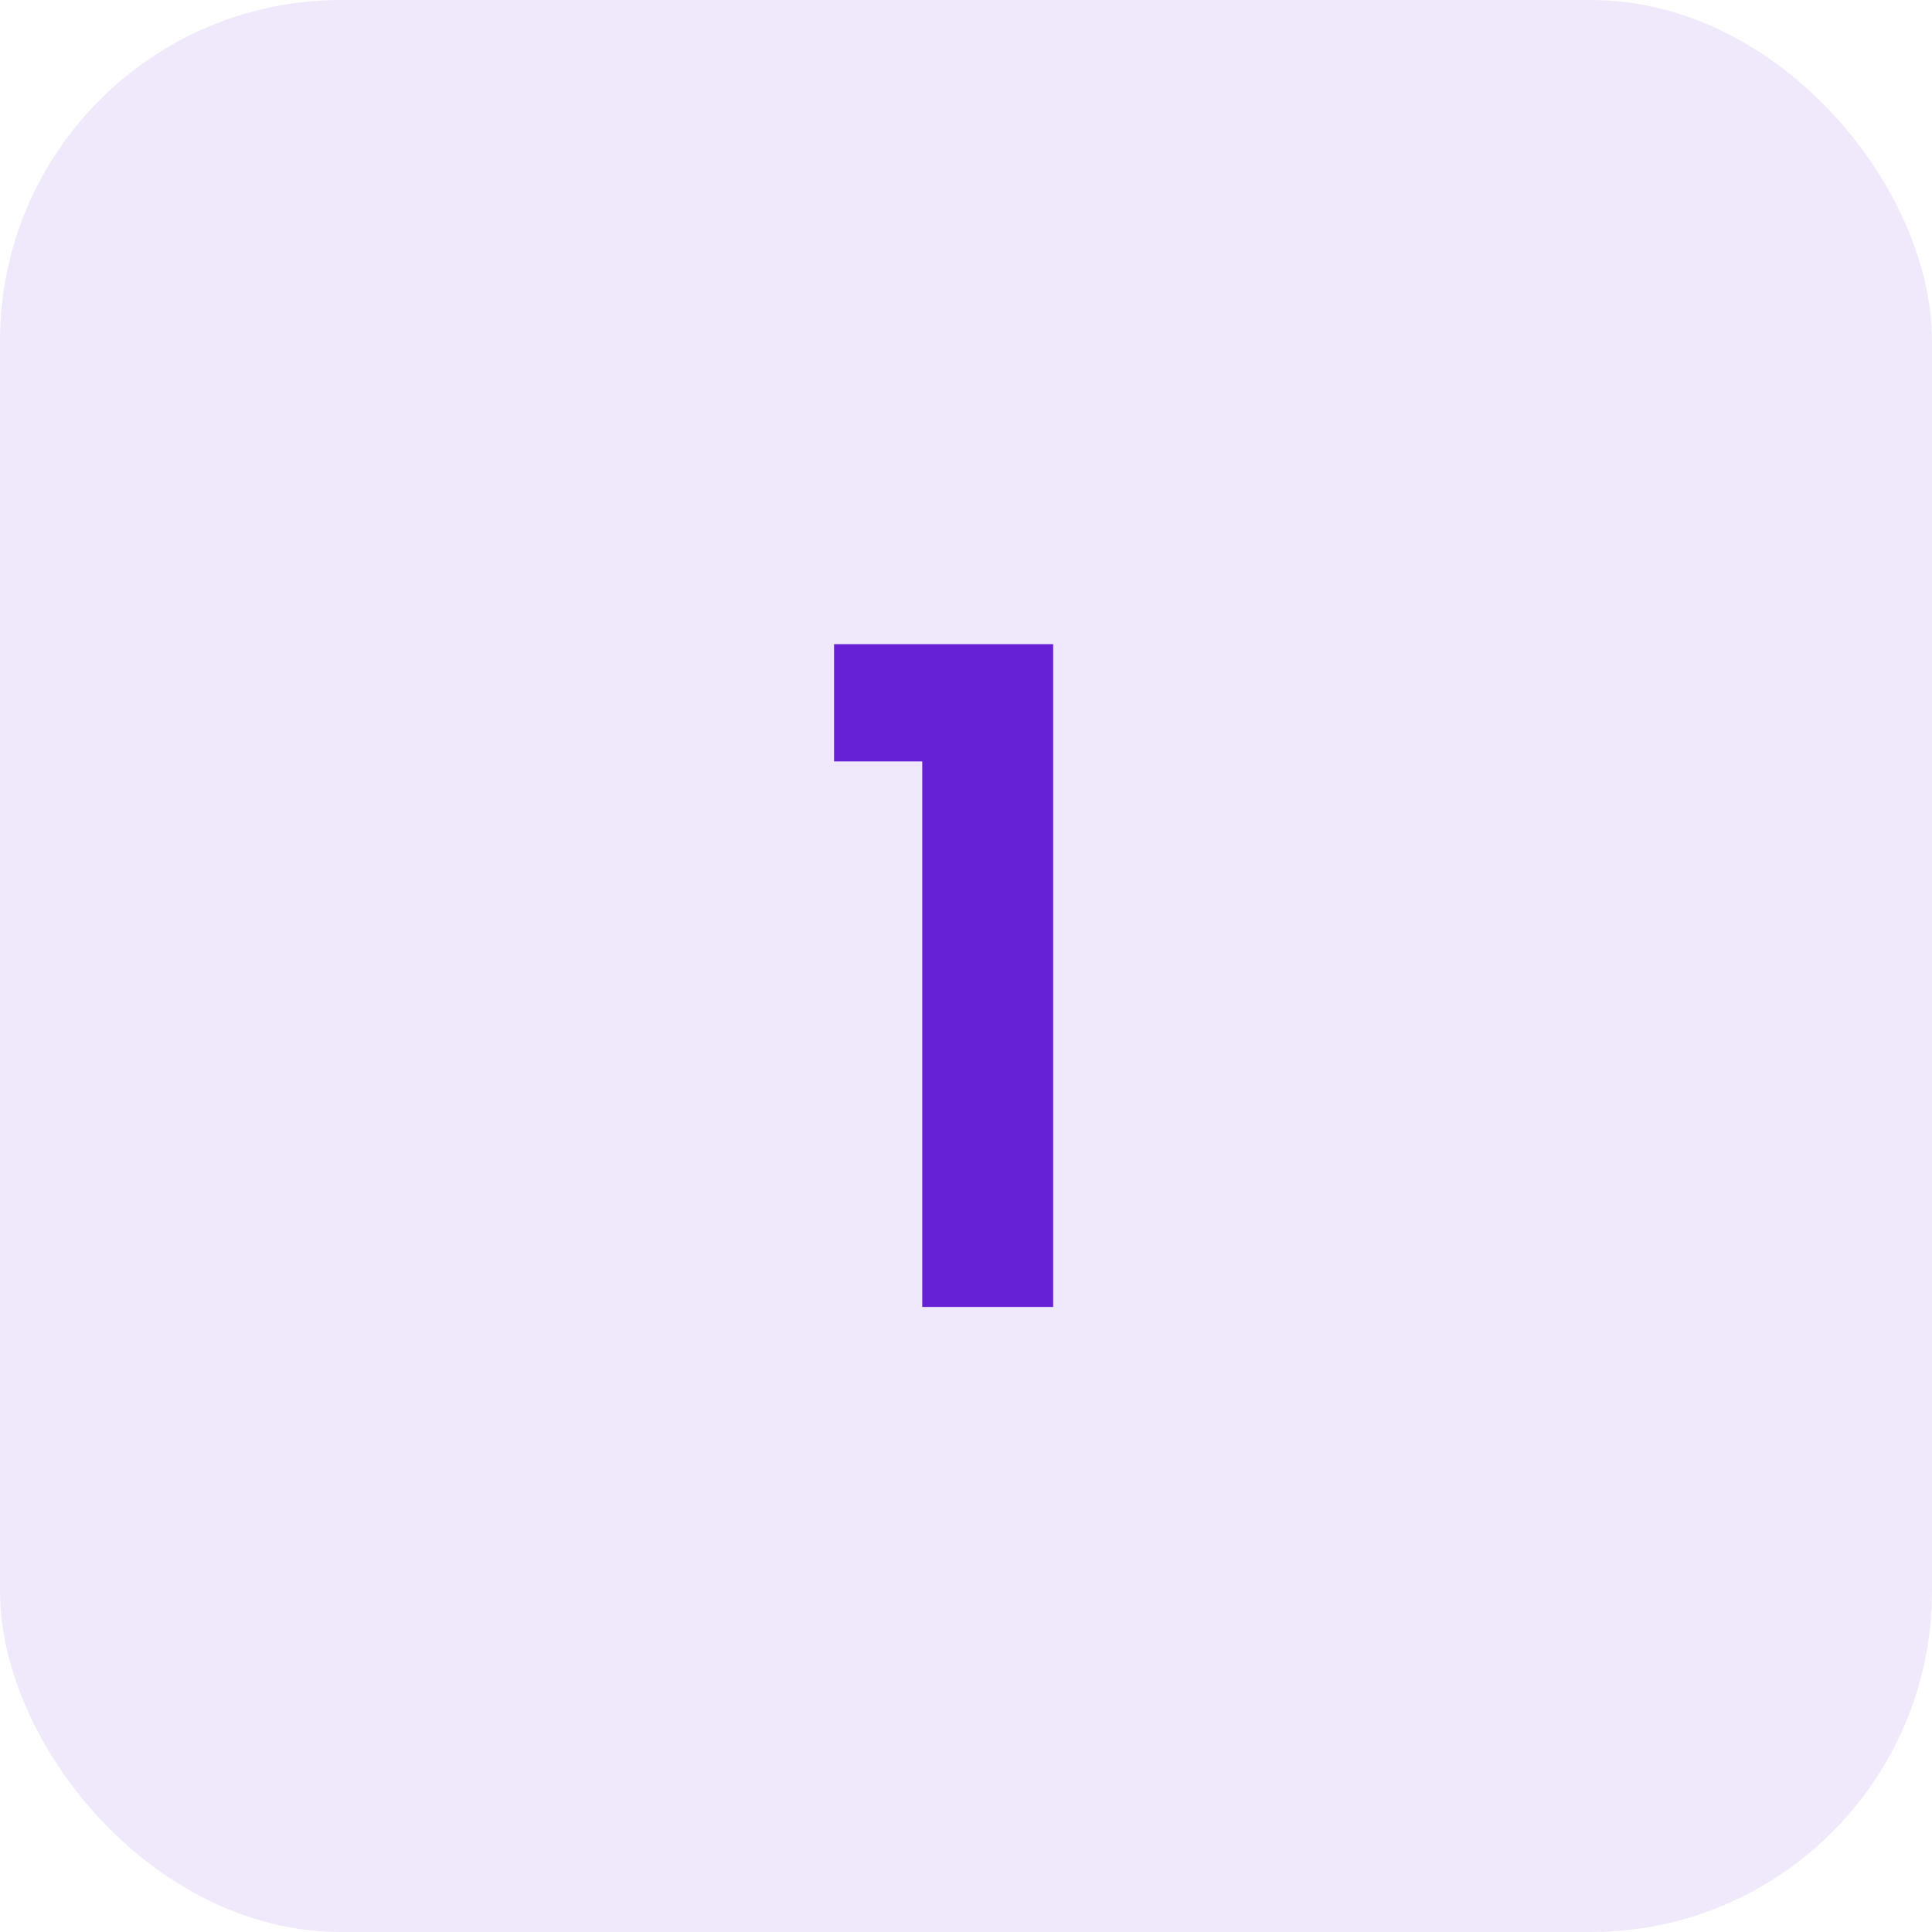 <svg xmlns="http://www.w3.org/2000/svg" width="34" height="34" viewBox="0 0 34 34" fill="none"><rect width="34" height="34" rx="6" fill="#6621D6" fill-opacity="0.1"></rect><path d="M14.678 13.4V11.336H18.534V23H16.23V13.4H14.678Z" fill="#6621D6"></path></svg>